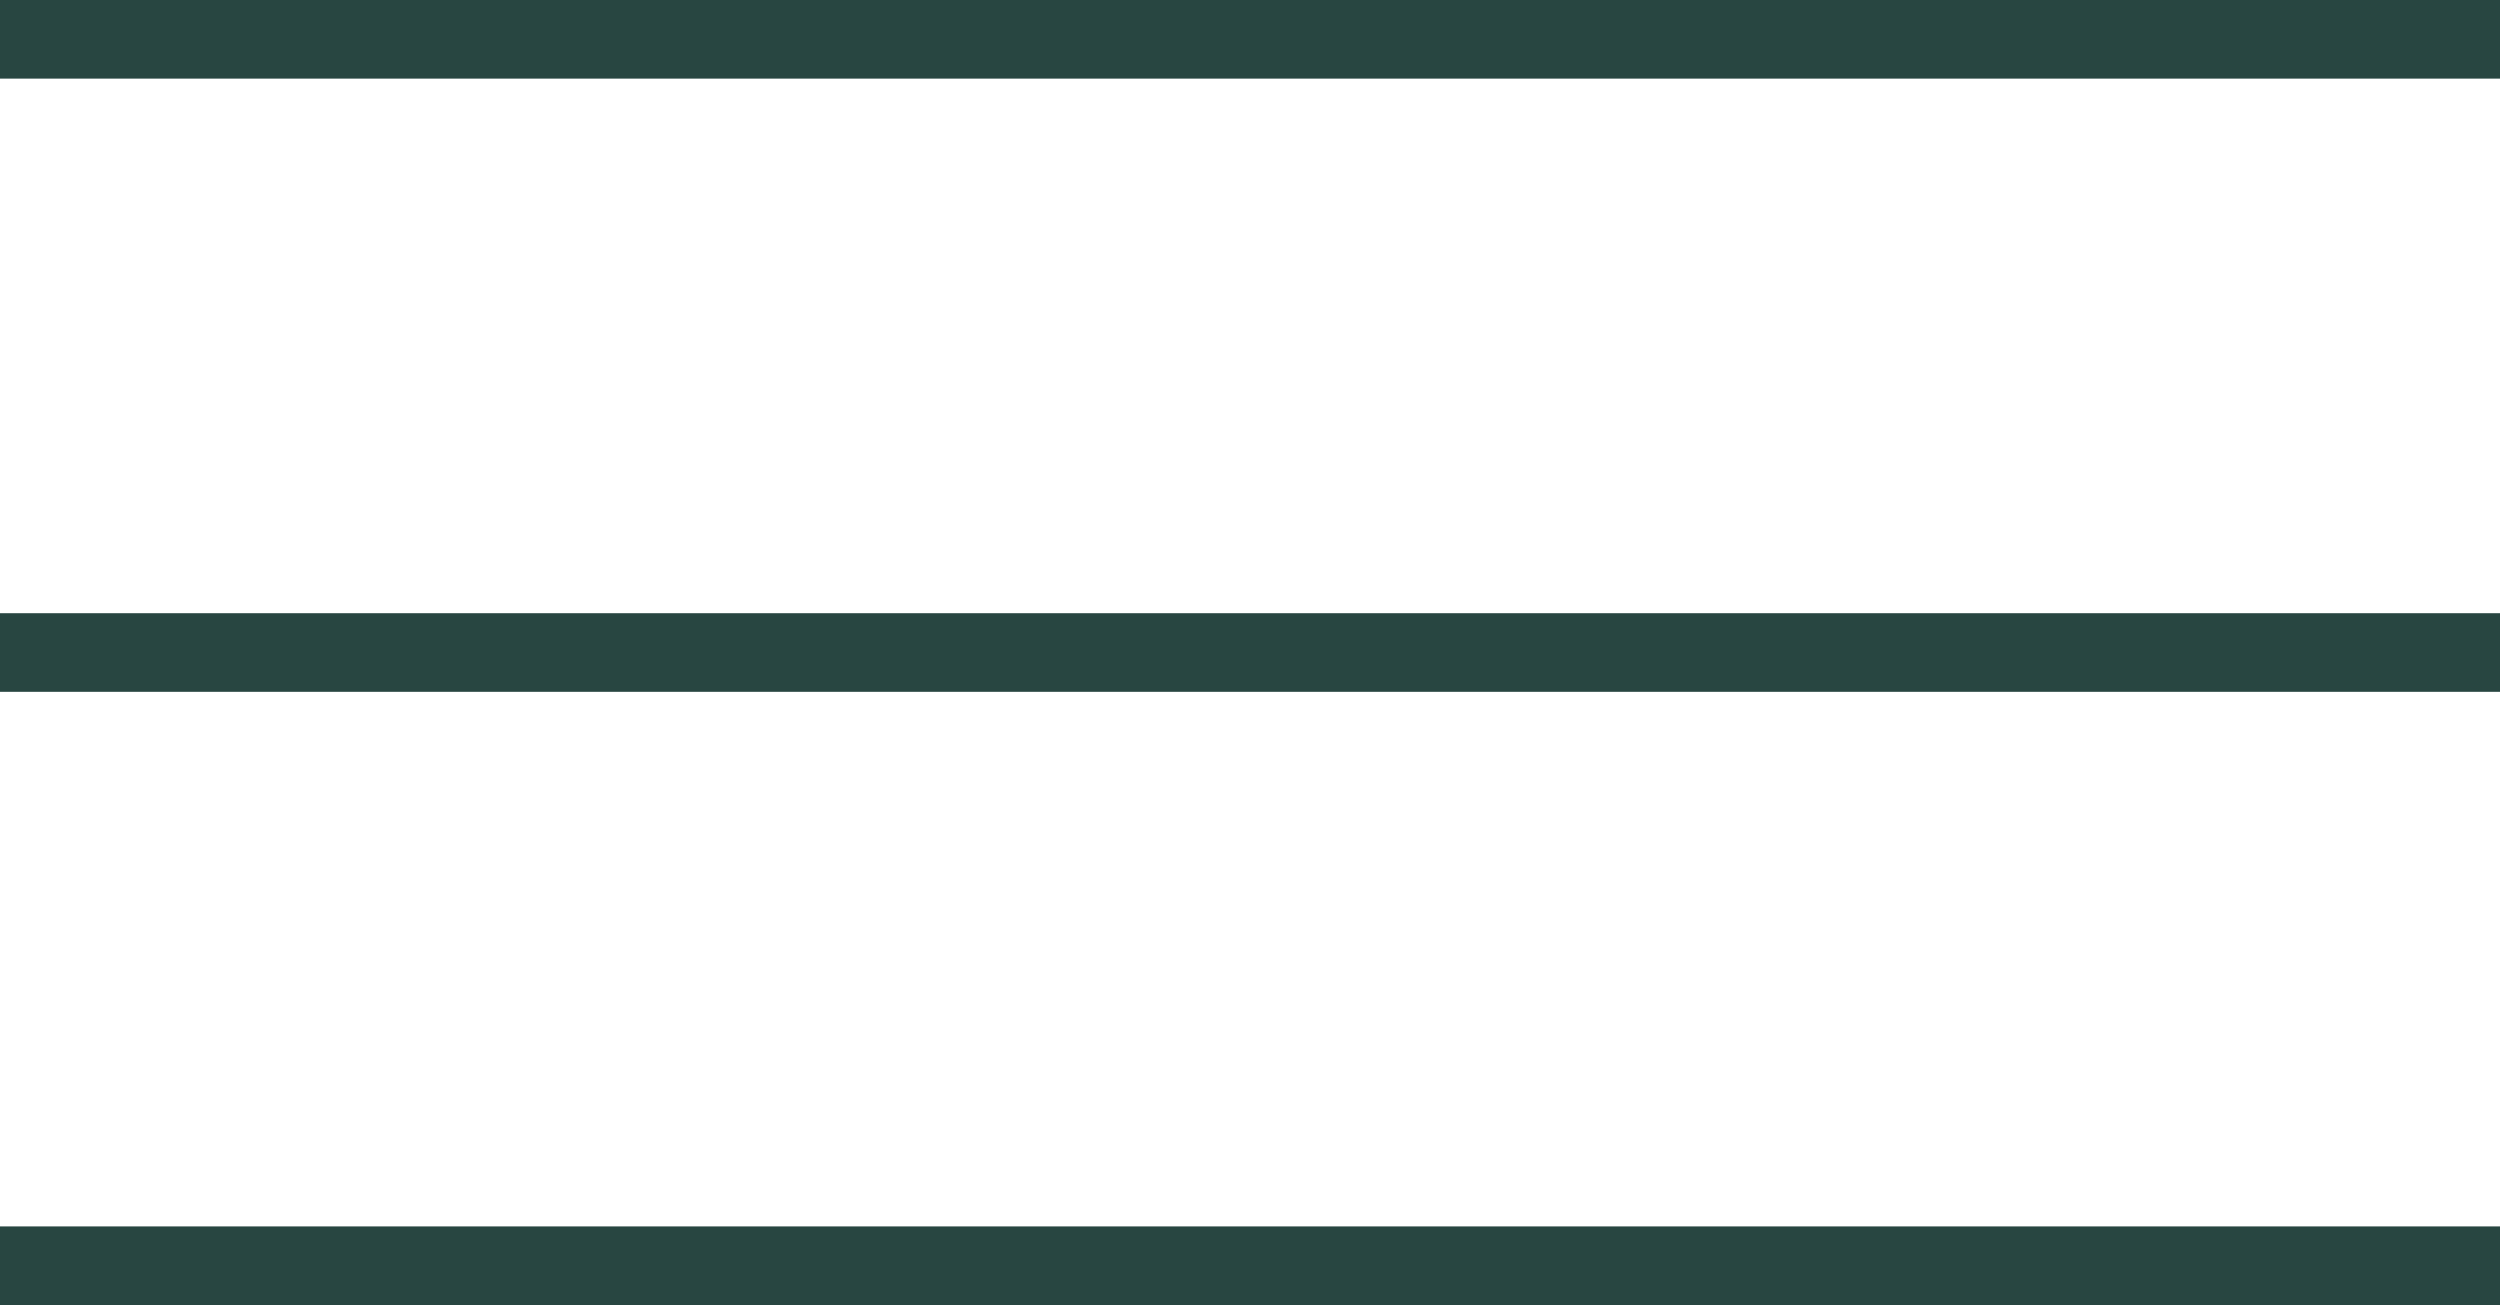 <svg xmlns="http://www.w3.org/2000/svg" width="159" height="83" viewBox="0 0 159 83" fill="none"><line y1="2.5" x2="159" y2="2.5" stroke="#284641" stroke-width="5"></line><line y1="41.5" x2="159" y2="41.5" stroke="#284641" stroke-width="5"></line><line y1="80.5" x2="159" y2="80.5" stroke="#284641" stroke-width="5"></line></svg>